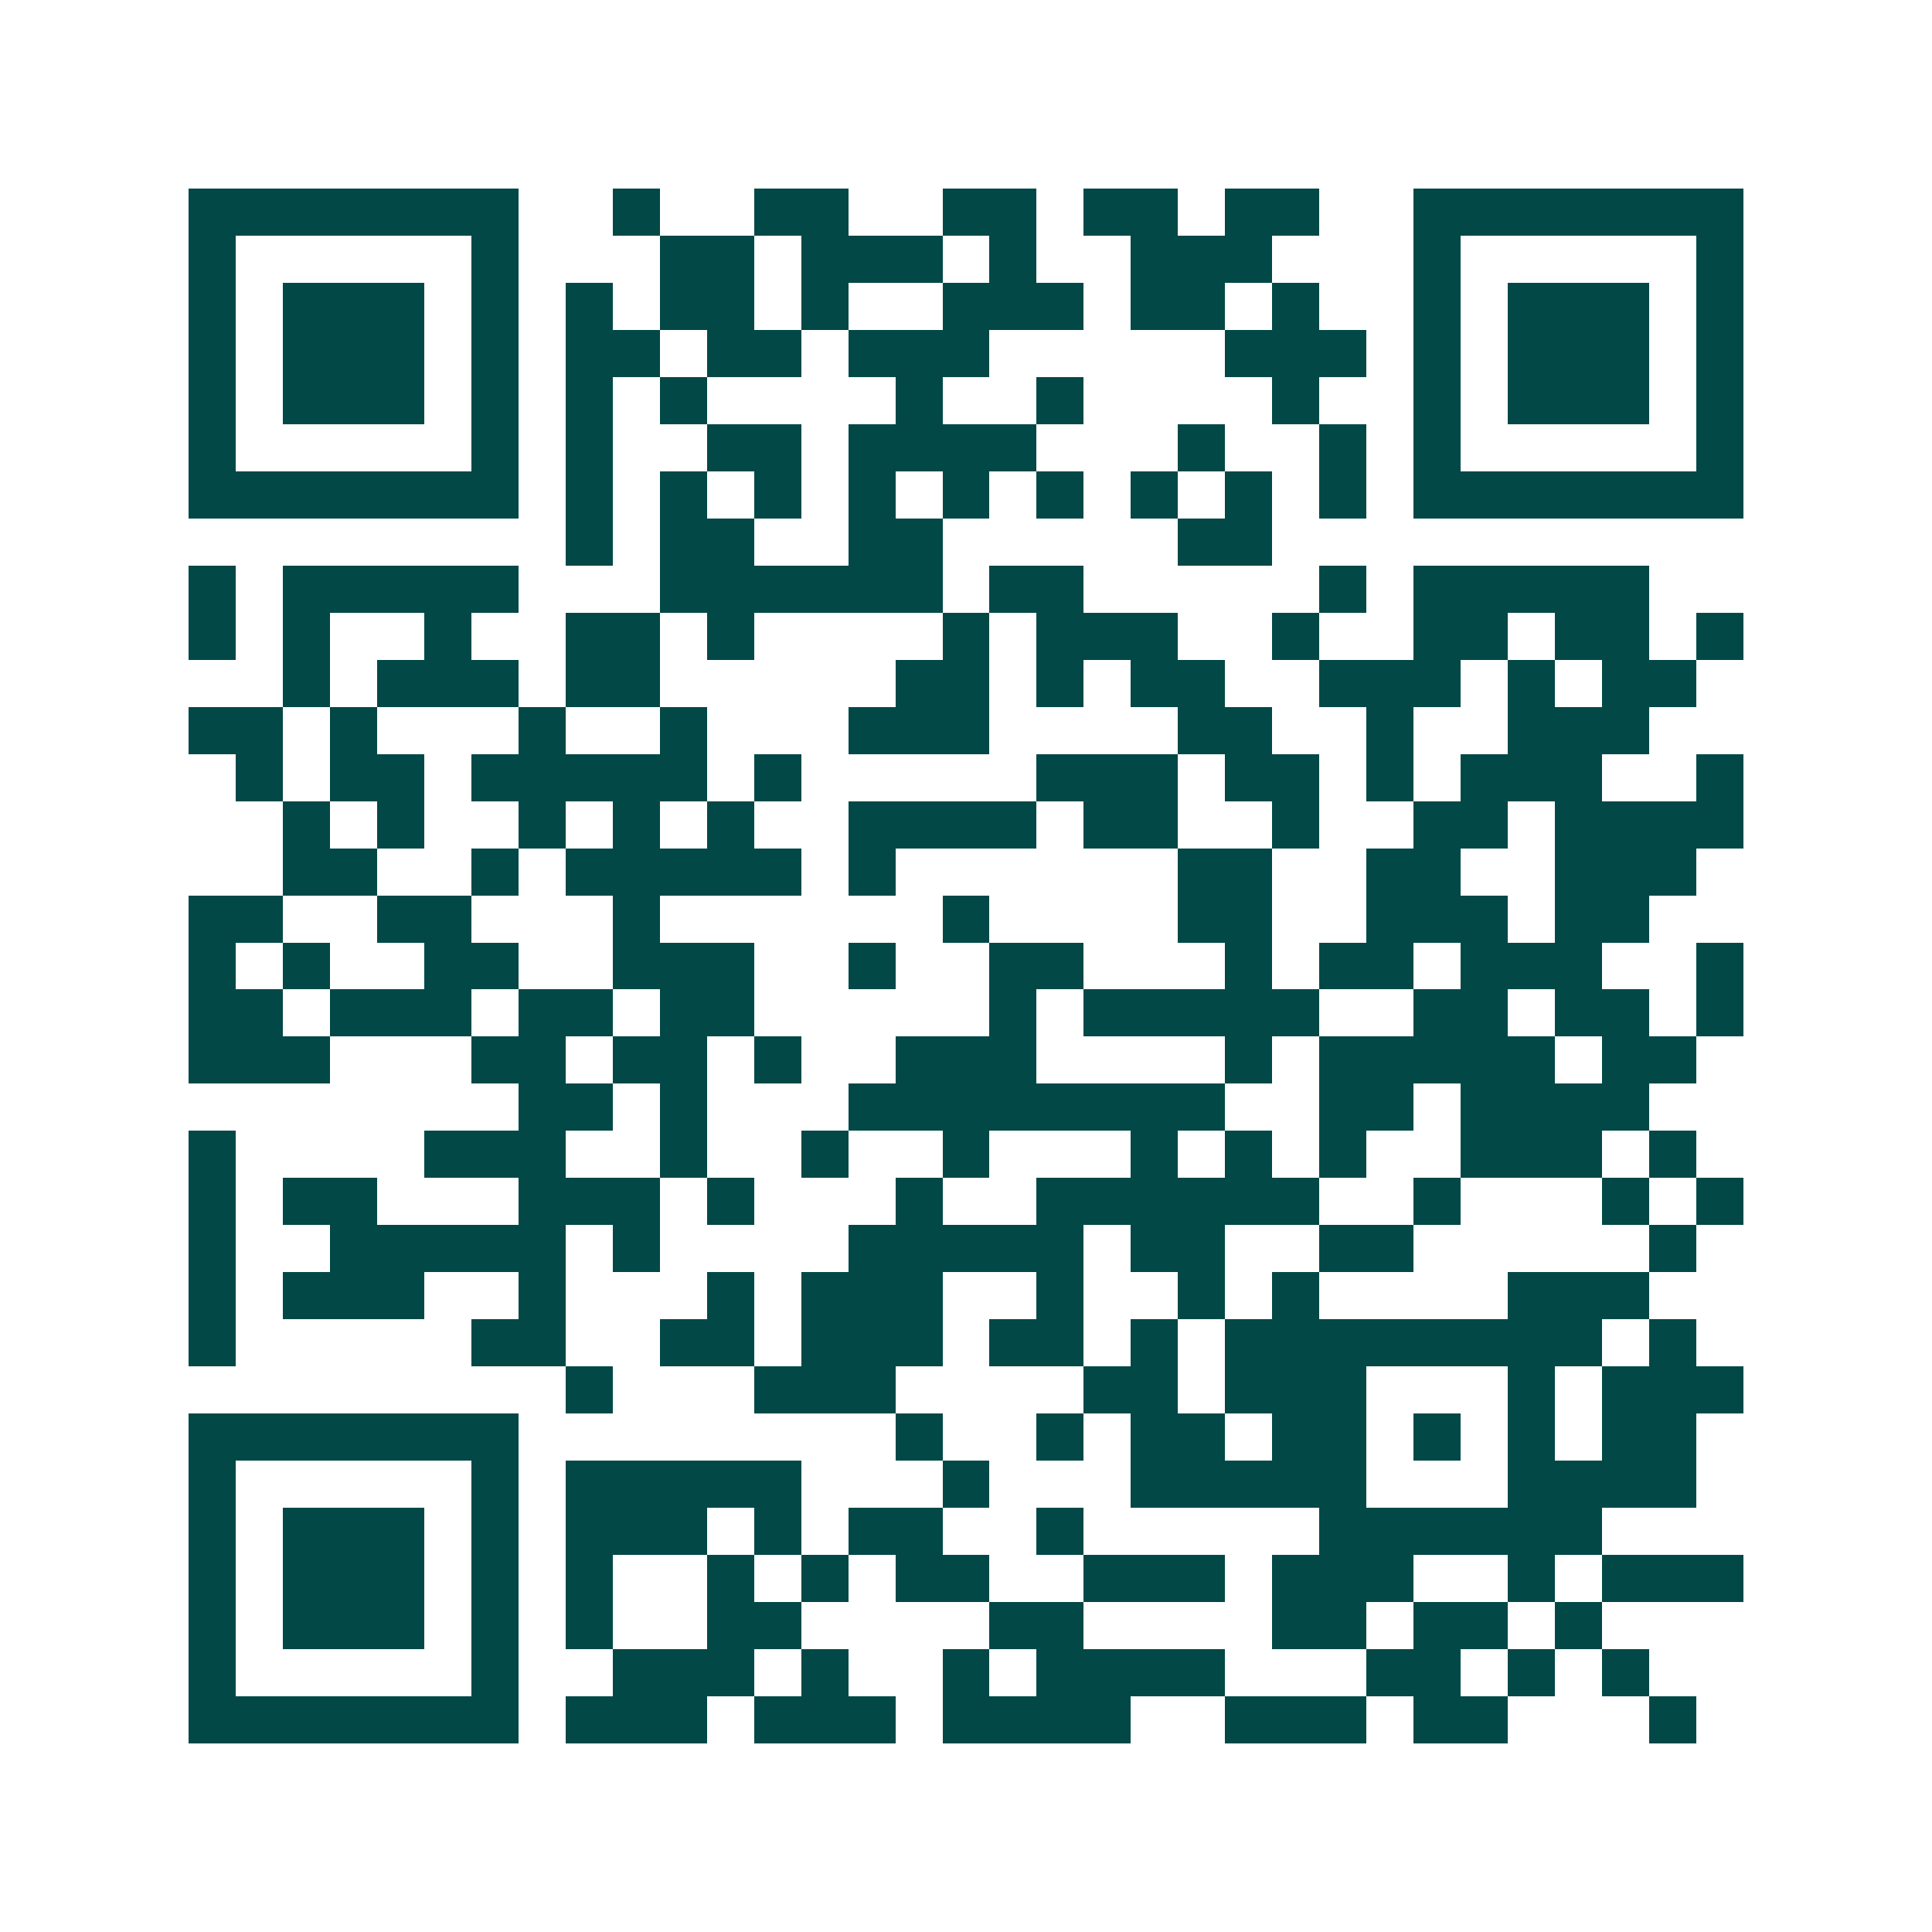 <svg xmlns="http://www.w3.org/2000/svg" width="200" height="200" viewBox="0 0 41 41" shape-rendering="crispEdges"><path fill="#ffffff" d="M0 0h41v41H0z"/><path stroke="#014847" d="M4 4.5h7m2 0h1m2 0h2m2 0h2m1 0h2m1 0h2m2 0h7M4 5.5h1m5 0h1m3 0h2m1 0h3m1 0h1m2 0h3m3 0h1m5 0h1M4 6.5h1m1 0h3m1 0h1m1 0h1m1 0h2m1 0h1m2 0h3m1 0h2m1 0h1m2 0h1m1 0h3m1 0h1M4 7.5h1m1 0h3m1 0h1m1 0h2m1 0h2m1 0h3m5 0h3m1 0h1m1 0h3m1 0h1M4 8.5h1m1 0h3m1 0h1m1 0h1m1 0h1m4 0h1m2 0h1m4 0h1m2 0h1m1 0h3m1 0h1M4 9.5h1m5 0h1m1 0h1m2 0h2m1 0h4m3 0h1m2 0h1m1 0h1m5 0h1M4 10.5h7m1 0h1m1 0h1m1 0h1m1 0h1m1 0h1m1 0h1m1 0h1m1 0h1m1 0h1m1 0h7M12 11.5h1m1 0h2m2 0h2m5 0h2M4 12.5h1m1 0h5m3 0h6m1 0h2m5 0h1m1 0h5M4 13.5h1m1 0h1m2 0h1m2 0h2m1 0h1m4 0h1m1 0h3m2 0h1m2 0h2m1 0h2m1 0h1M6 14.5h1m1 0h3m1 0h2m5 0h2m1 0h1m1 0h2m2 0h3m1 0h1m1 0h2M4 15.5h2m1 0h1m3 0h1m2 0h1m3 0h3m4 0h2m2 0h1m2 0h3M5 16.5h1m1 0h2m1 0h5m1 0h1m5 0h3m1 0h2m1 0h1m1 0h3m2 0h1M6 17.5h1m1 0h1m2 0h1m1 0h1m1 0h1m2 0h4m1 0h2m2 0h1m2 0h2m1 0h4M6 18.5h2m2 0h1m1 0h5m1 0h1m6 0h2m2 0h2m2 0h3M4 19.5h2m2 0h2m3 0h1m6 0h1m4 0h2m2 0h3m1 0h2M4 20.5h1m1 0h1m2 0h2m2 0h3m2 0h1m2 0h2m3 0h1m1 0h2m1 0h3m2 0h1M4 21.5h2m1 0h3m1 0h2m1 0h2m5 0h1m1 0h5m2 0h2m1 0h2m1 0h1M4 22.5h3m3 0h2m1 0h2m1 0h1m2 0h3m4 0h1m1 0h5m1 0h2M11 23.5h2m1 0h1m3 0h8m2 0h2m1 0h4M4 24.5h1m4 0h3m2 0h1m2 0h1m2 0h1m3 0h1m1 0h1m1 0h1m2 0h3m1 0h1M4 25.5h1m1 0h2m3 0h3m1 0h1m3 0h1m2 0h6m2 0h1m3 0h1m1 0h1M4 26.5h1m2 0h5m1 0h1m4 0h5m1 0h2m2 0h2m5 0h1M4 27.5h1m1 0h3m2 0h1m3 0h1m1 0h3m2 0h1m2 0h1m1 0h1m4 0h3M4 28.5h1m5 0h2m2 0h2m1 0h3m1 0h2m1 0h1m1 0h8m1 0h1M12 29.5h1m3 0h3m4 0h2m1 0h3m3 0h1m1 0h3M4 30.5h7m8 0h1m2 0h1m1 0h2m1 0h2m1 0h1m1 0h1m1 0h2M4 31.5h1m5 0h1m1 0h5m3 0h1m3 0h5m3 0h4M4 32.5h1m1 0h3m1 0h1m1 0h3m1 0h1m1 0h2m2 0h1m5 0h6M4 33.5h1m1 0h3m1 0h1m1 0h1m2 0h1m1 0h1m1 0h2m2 0h3m1 0h3m2 0h1m1 0h3M4 34.5h1m1 0h3m1 0h1m1 0h1m2 0h2m4 0h2m4 0h2m1 0h2m1 0h1M4 35.5h1m5 0h1m2 0h3m1 0h1m2 0h1m1 0h4m3 0h2m1 0h1m1 0h1M4 36.5h7m1 0h3m1 0h3m1 0h4m2 0h3m1 0h2m3 0h1"/></svg>
